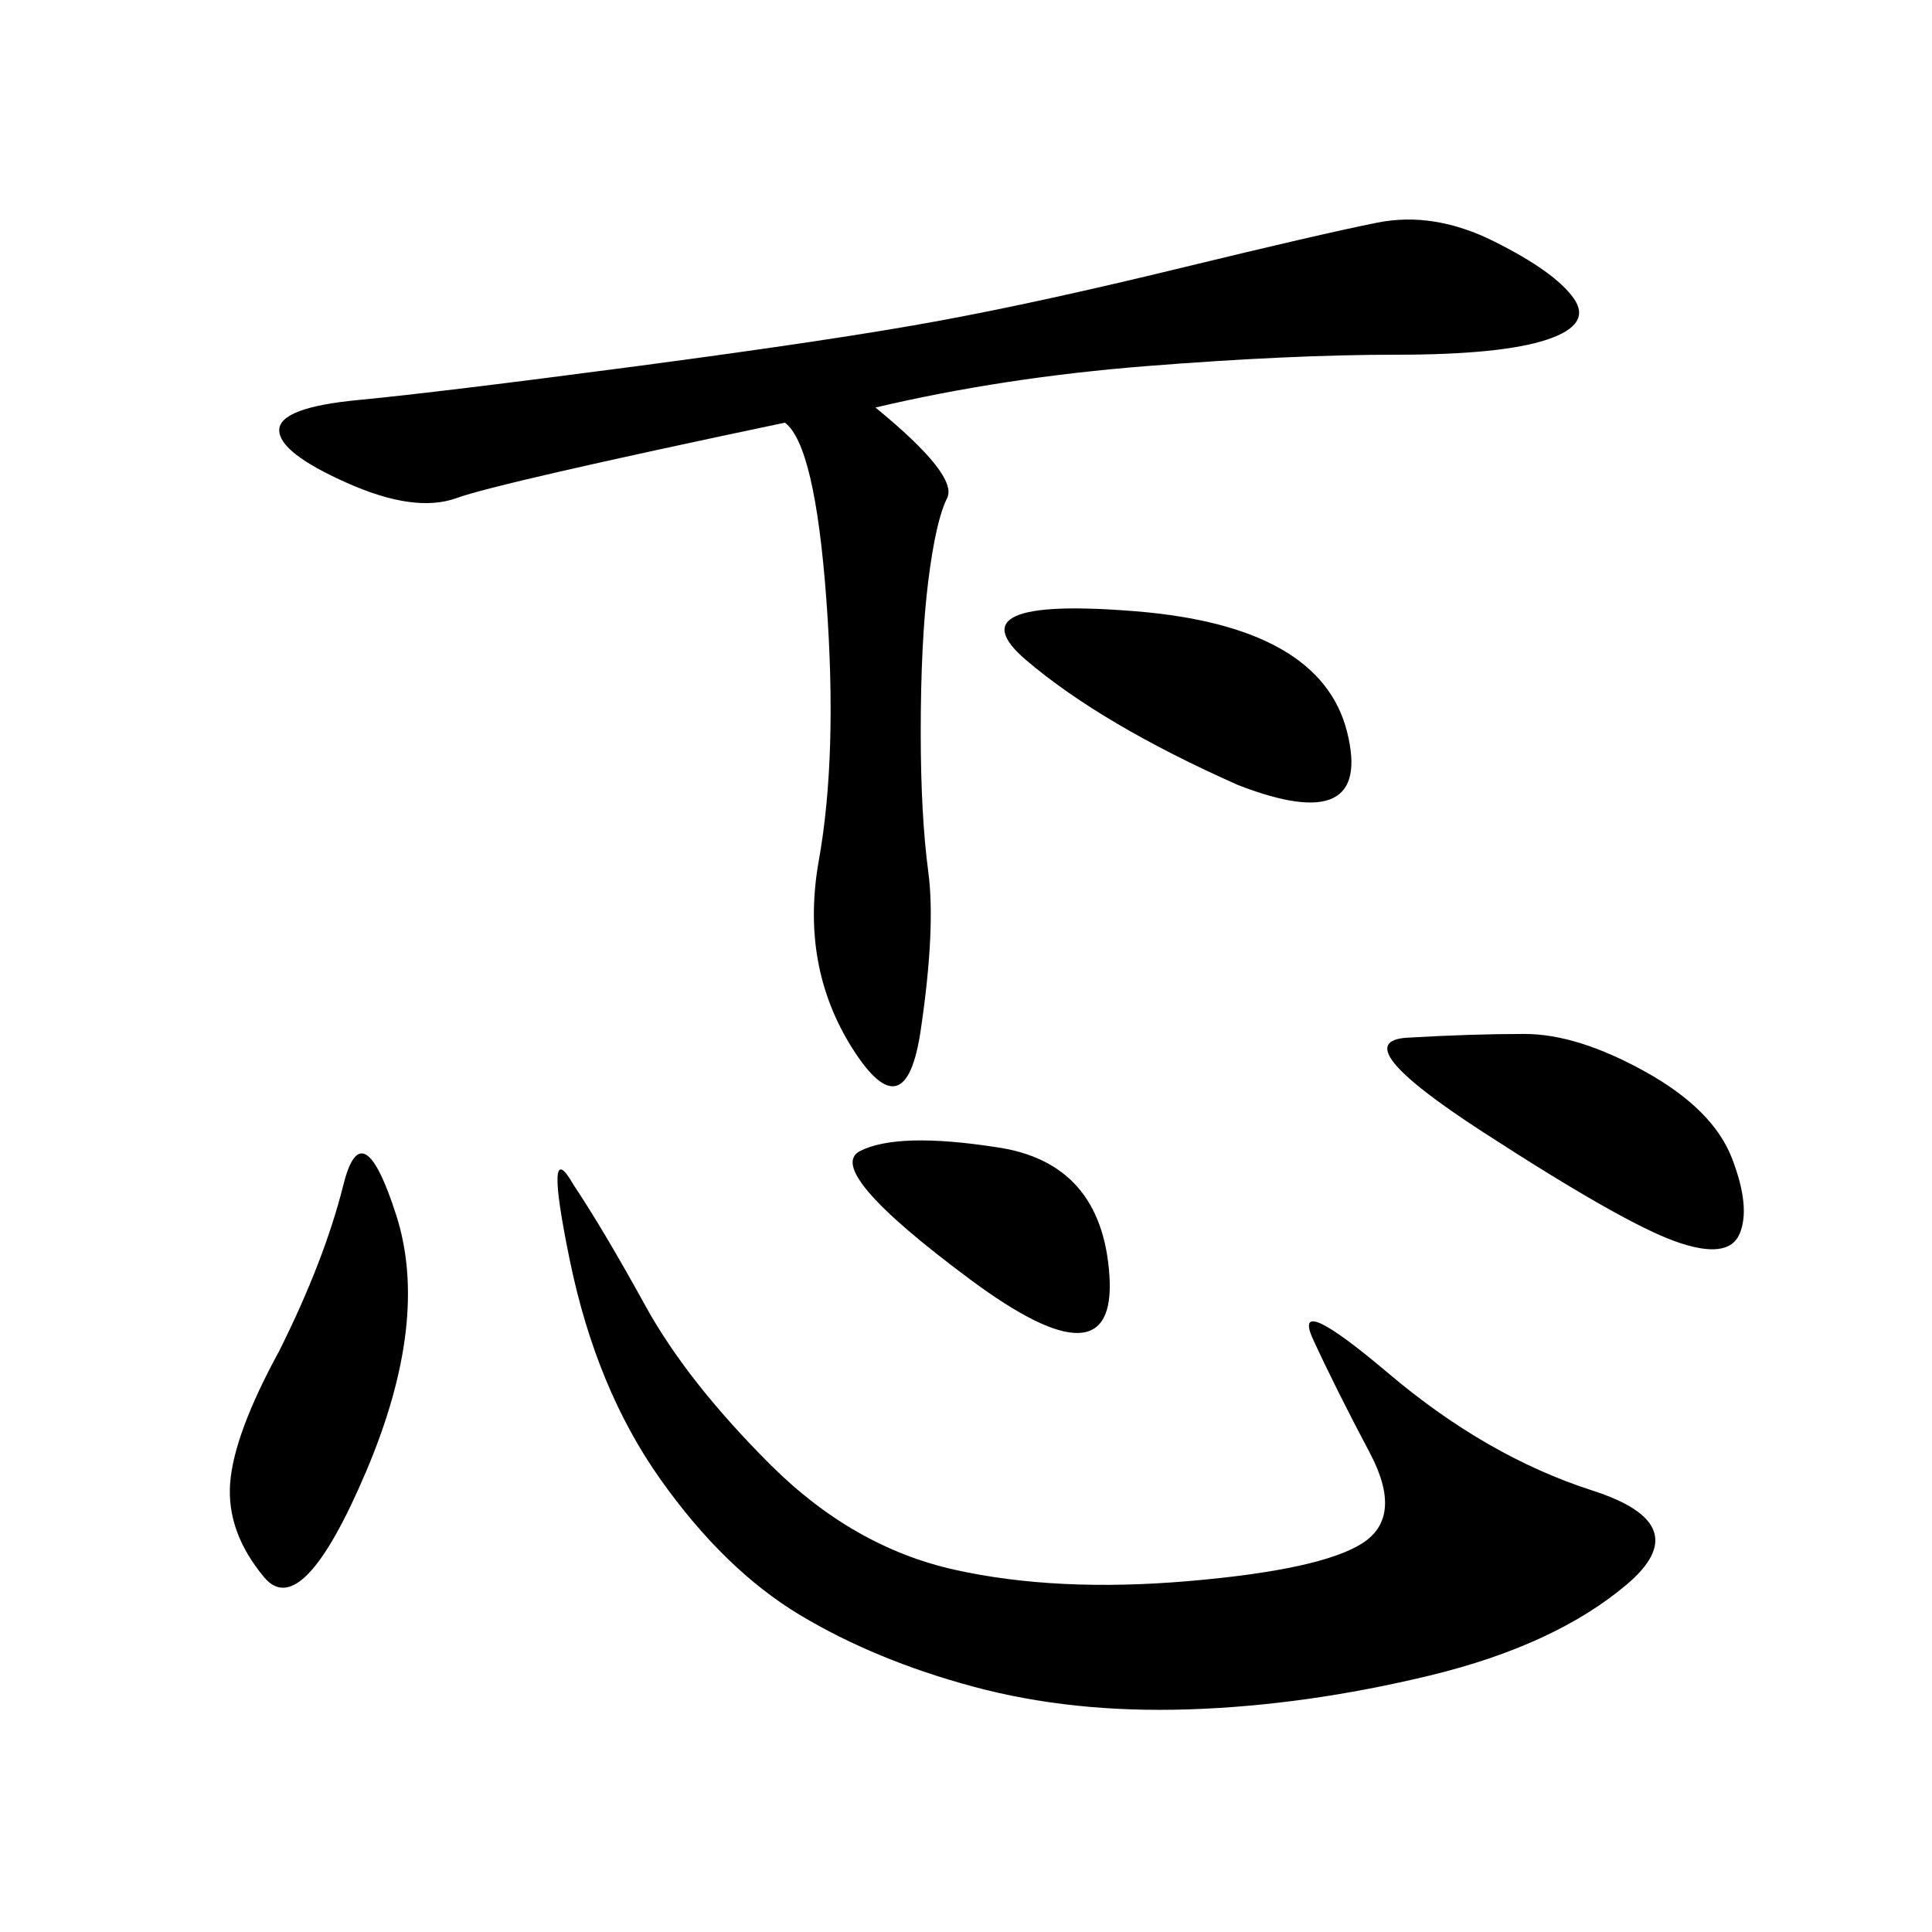 <svg xmlns="http://www.w3.org/2000/svg" xmlns:xlink="http://www.w3.org/1999/xlink" width="300" height="300"><path d="M135.94 63.28Q148.83 73.83 147.07 77.34Q145.31 80.86 144.14 90.23Q142.97 99.61 142.97 113.67L142.97 113.67Q142.97 126.56 144.14 135.35Q145.31 144.14 142.97 159.96Q140.63 175.78 132.42 162.89Q124.22 150 127.15 133.59Q130.08 117.19 128.32 93.16Q126.56 69.14 121.88 65.63L121.88 65.63Q77.34 75 70.90 77.34Q64.45 79.69 53.91 75Q43.36 70.31 43.36 66.80L43.36 66.80Q43.36 63.28 55.66 62.11Q67.97 60.94 99.02 56.84Q130.08 52.73 145.90 49.80Q161.72 46.88 183.40 41.60Q205.08 36.33 213.87 34.57Q222.66 32.81 232.03 37.50Q241.41 42.19 244.34 46.29Q247.27 50.39 240.23 52.73Q233.20 55.08 216.80 55.08L216.80 55.08Q200.39 55.08 178.13 56.84Q155.86 58.59 135.94 63.28L135.94 63.28ZM89.06 183.98Q93.75 191.02 100.20 202.73Q106.64 214.45 119.53 227.34Q132.42 240.23 148.24 243.75Q164.06 247.27 184.57 245.51Q205.08 243.75 211.52 239.65Q217.97 235.55 212.70 225.59Q207.42 215.63 203.91 208.01Q200.39 200.39 215.63 213.28Q230.86 226.17 247.27 231.45Q263.67 236.72 252.54 246.09Q241.41 255.47 222.07 260.16Q202.73 264.84 184.57 265.43Q166.41 266.02 151.17 261.91Q135.94 257.81 124.22 250.78Q112.50 243.75 102.54 229.69Q92.58 215.63 88.48 195.70Q84.38 175.78 89.06 183.98L89.06 183.98ZM43.36 209.77Q50.39 195.70 53.32 183.98Q56.25 172.27 61.52 188.67Q66.80 205.08 56.84 228.52Q46.88 251.95 41.02 244.92Q35.16 237.89 35.74 230.27Q36.33 222.66 43.36 209.77L43.36 209.77ZM236.72 160.55Q244.92 160.55 255.47 166.41Q266.02 172.27 268.95 179.88Q271.88 187.50 270.12 191.60Q268.36 195.70 260.16 192.77Q251.95 189.84 230.27 175.78Q208.59 161.72 218.55 161.13Q228.52 160.55 236.72 160.55L236.72 160.55ZM192.19 121.88Q171.09 112.50 159.38 102.54Q147.66 92.58 176.37 94.92Q205.08 97.27 209.18 113.67Q213.28 130.08 192.19 121.88L192.19 121.88ZM154.69 178.13Q171.09 180.47 172.27 198.05Q173.44 215.63 150.59 198.63Q127.73 181.64 133.59 178.71Q139.45 175.78 154.69 178.13L154.69 178.13Z"/></svg>